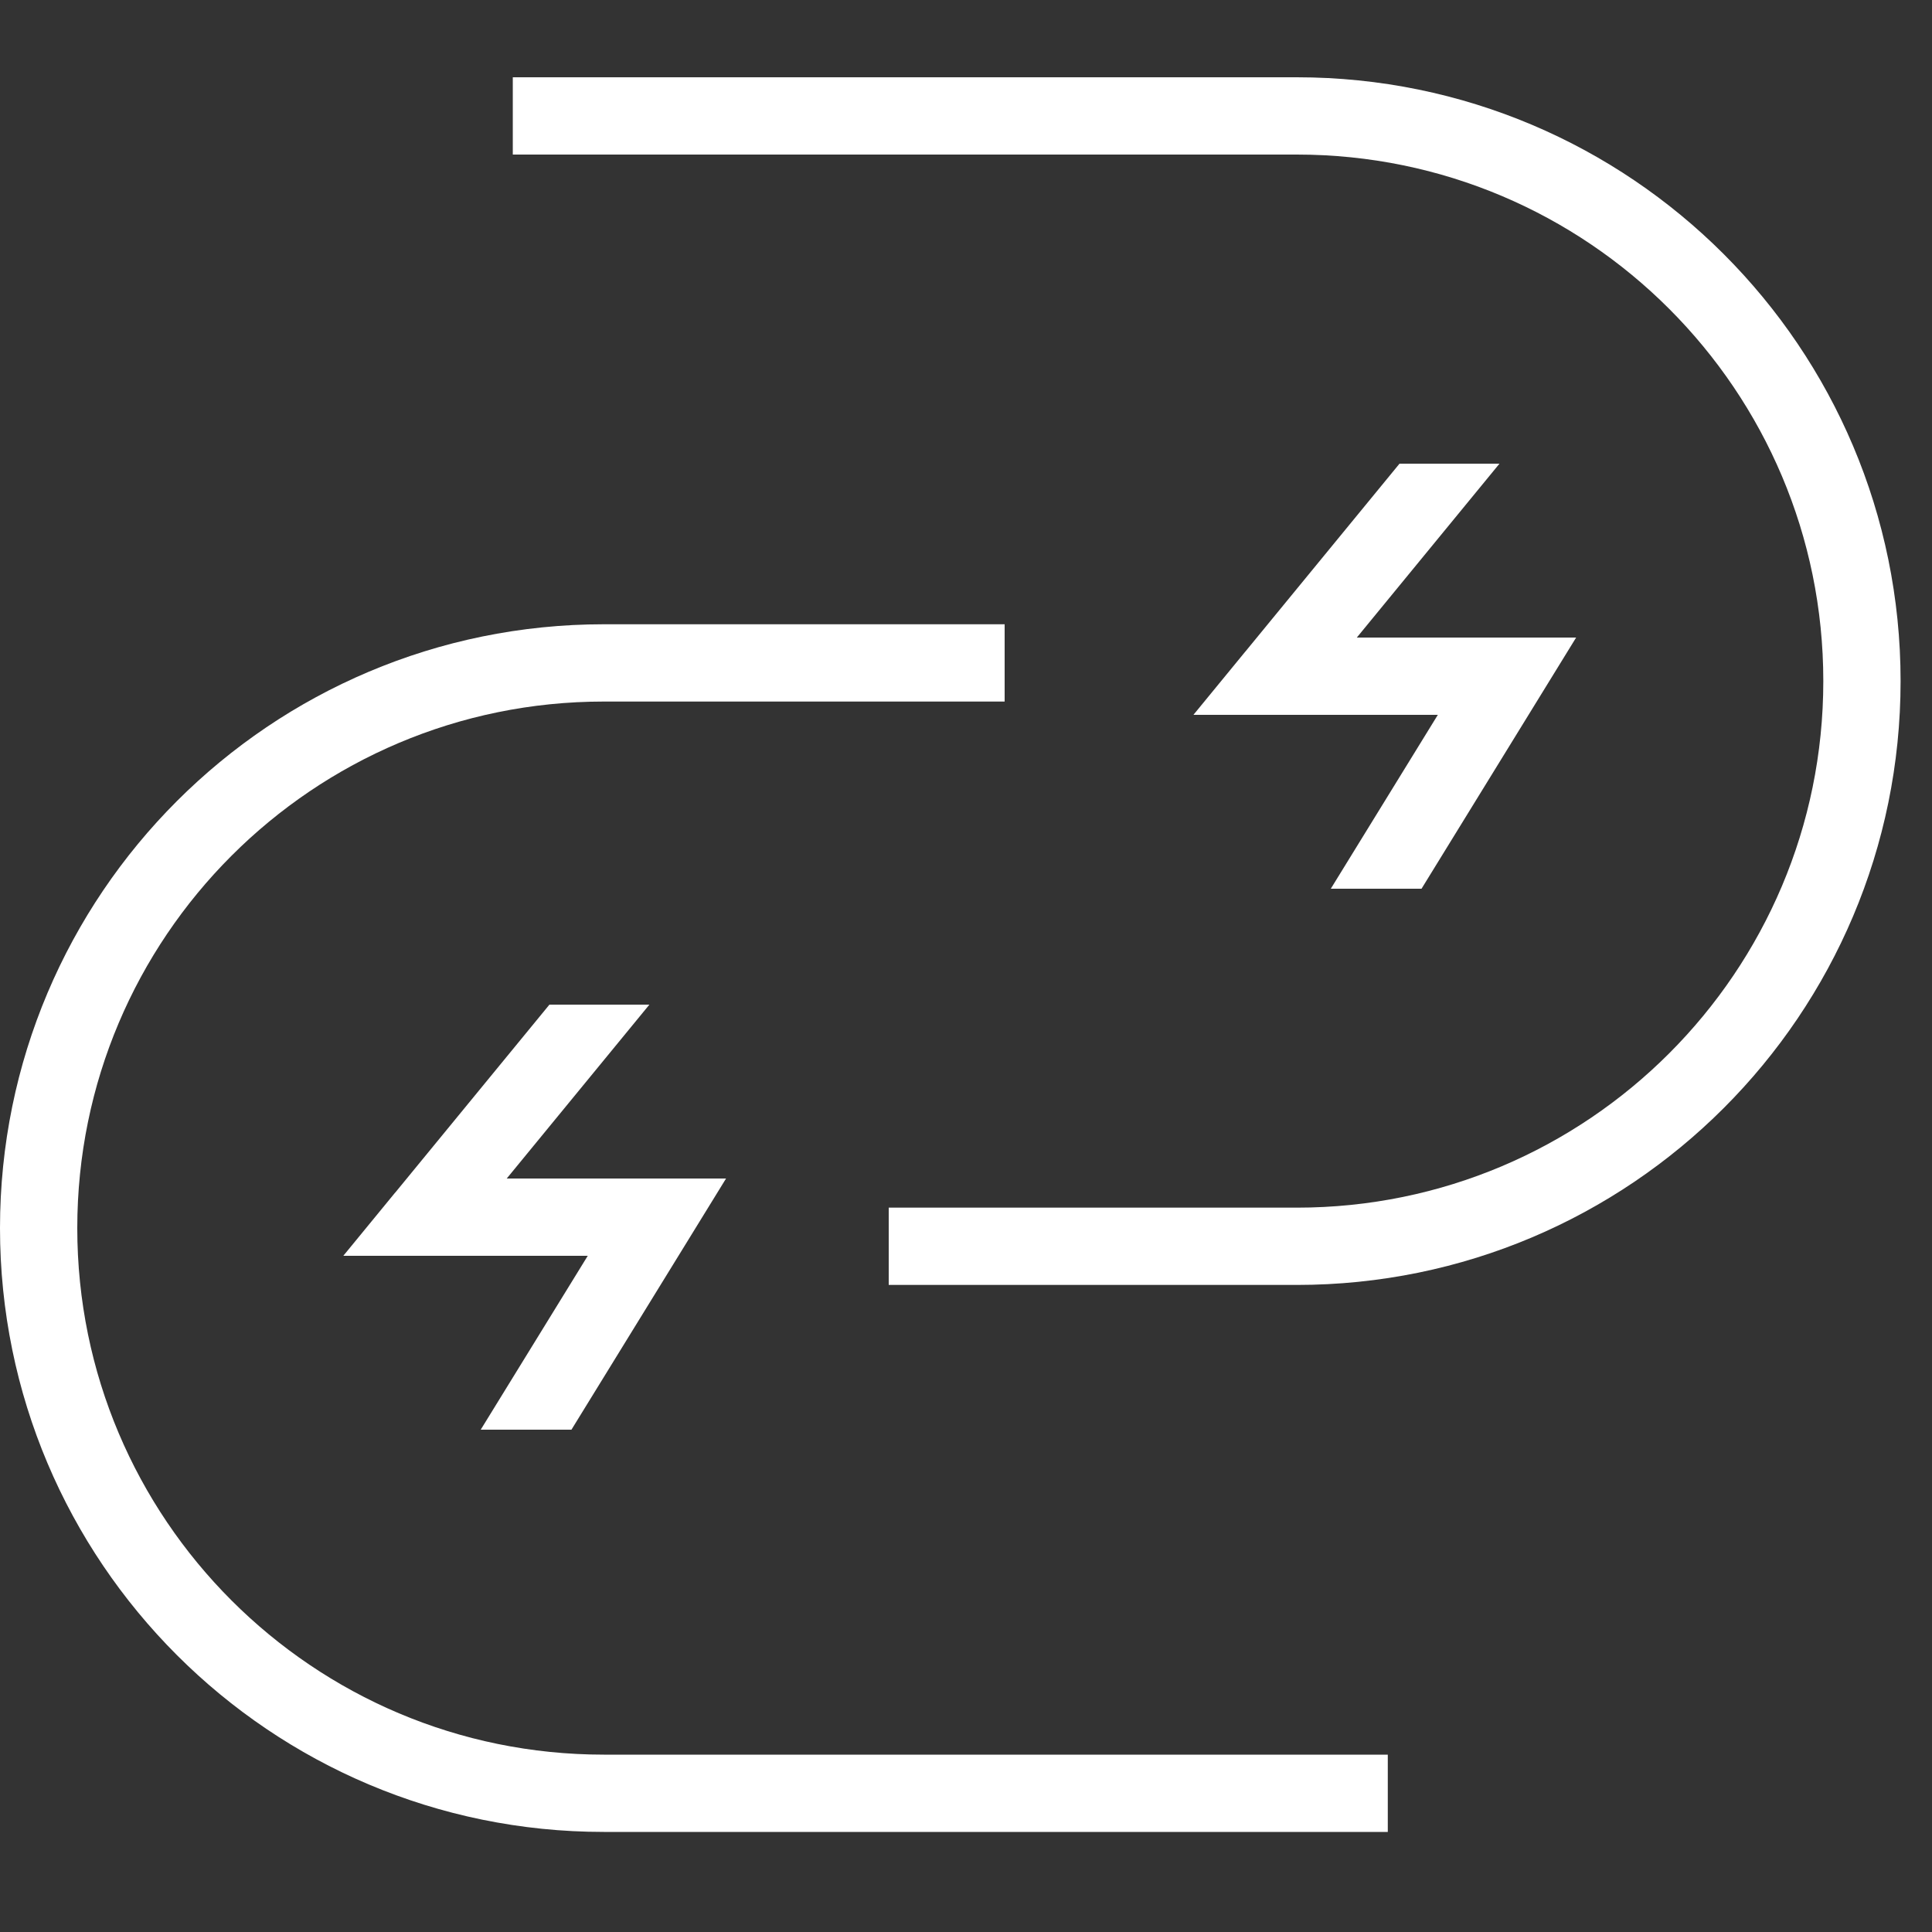 <svg width="50" height="50" fill="none" xmlns="http://www.w3.org/2000/svg"><rect width="100%" height="100%" fill="#333333" stroke="none"/><path d="M26 17.156H15.627C7.549 17.156 1 23.705 1 31.783S7.549 46.41 15.627 46.41h20.289" stroke="#fff" stroke-width="2"/><path d="M23 32.254h10.56c8.079 0 14.627-6.549 14.627-14.627S41.64 3 33.56 3H13.271" stroke="#fff" stroke-width="2"/><path fill-rule="evenodd" clip-rule="evenodd" d="M32.227 16.866 36.219 12h2.587l-3.692 4.5h5.676l-.938 1.524L36.789 23h-2.348l2.77-4.5h-6.325l1.34-1.634ZM10.227 30.866 14.219 26h2.587l-3.692 4.5h5.676l-.938 1.524L14.789 37h-2.348l2.77-4.5H8.885l1.34-1.634Z" fill="#fff"/></svg>